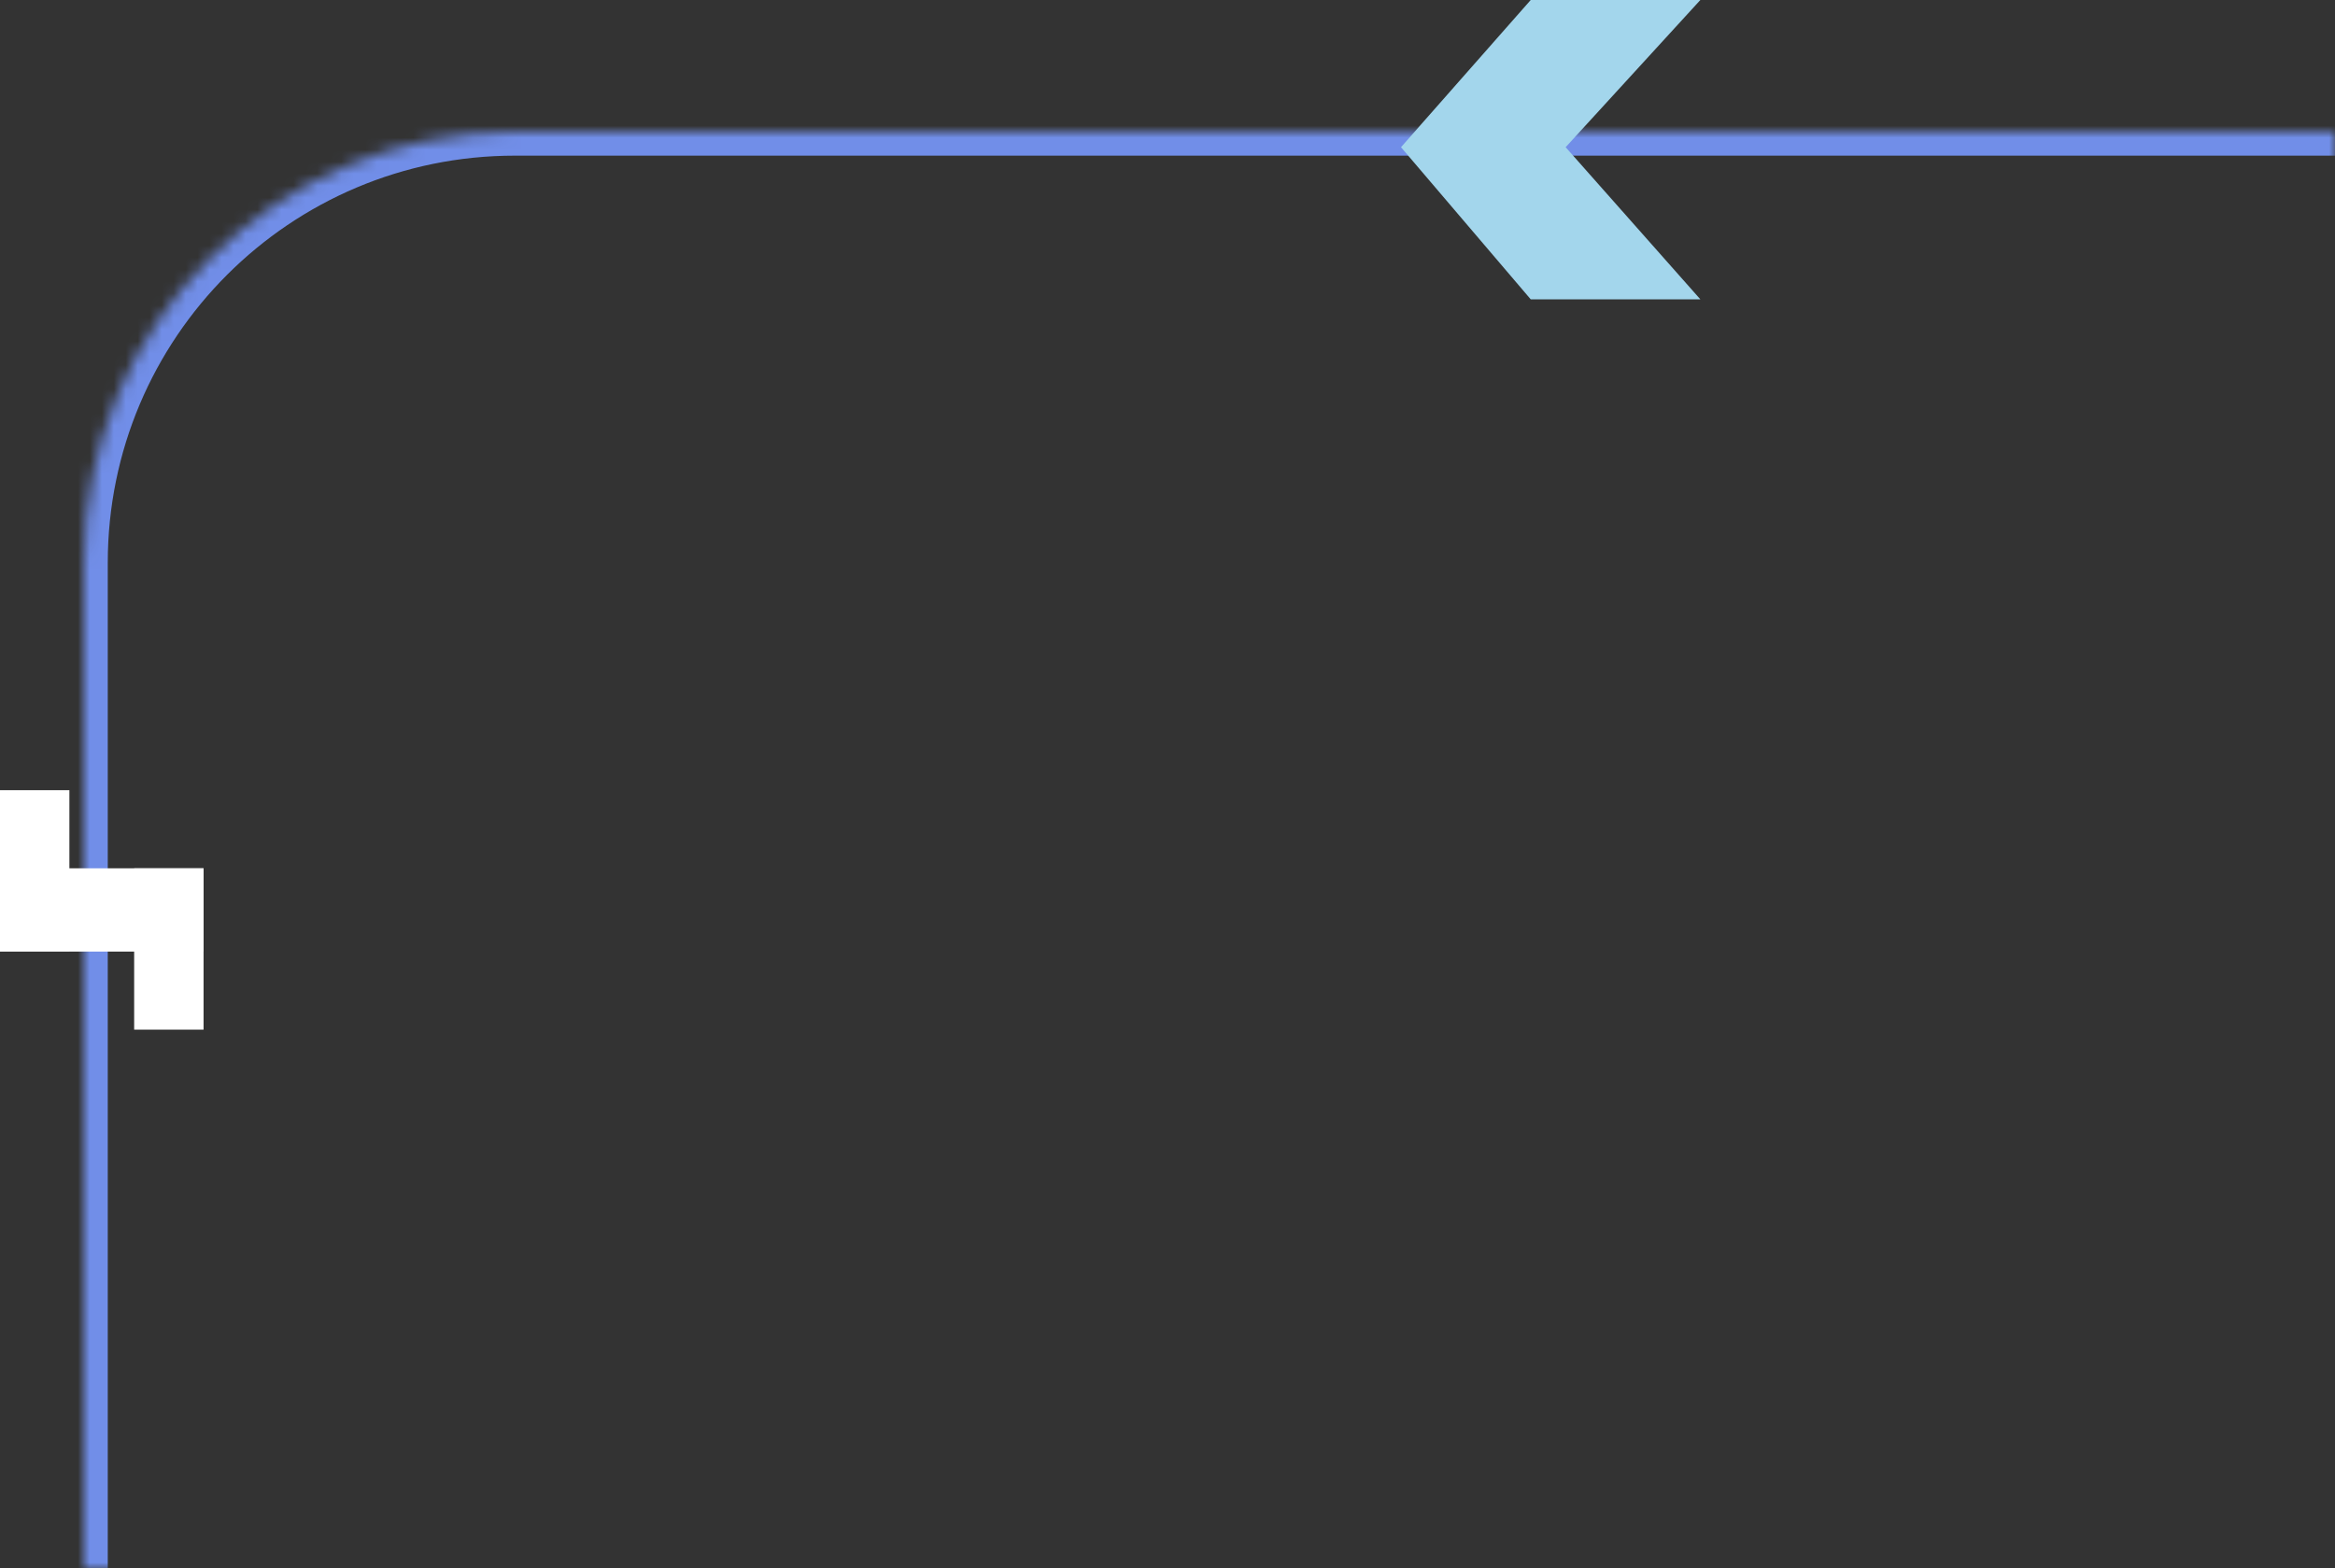 <svg xmlns="http://www.w3.org/2000/svg" width="195" height="131" fill="none" xmlns:v="https://vecta.io/nano"><rect width="100%" height="100%" fill="#333333" stroke="none"/><mask id="A" fill="#fff"><path d="M7 131h188V11H43C23.118 11 7 27.118 7 47v84z"/></mask><path d="M7 131h188H7zM195 9H43C22.013 9 5 26.013 5 47h4c0-18.778 15.222-34 34-34h152V9zM43 9C22.013 9 5 26.013 5 47v84h4V47c0-18.778 15.222-34 34-34V9zm152 122V11v120z" fill="#718ee8" mask="url(#A)"/><g fill="#fff"><path d="M0 66h5.795v13.478H0V66zm11.205 6.522H17V86h-5.796V72.522z"/><path d="M0 72.522h17v6.957H0v-6.957z"/></g><path d="M127.833 0H142l-11.25 12.295L142 25h-14.167L117 12.295 127.833 0z" fill="#a3d6ec"/></svg>